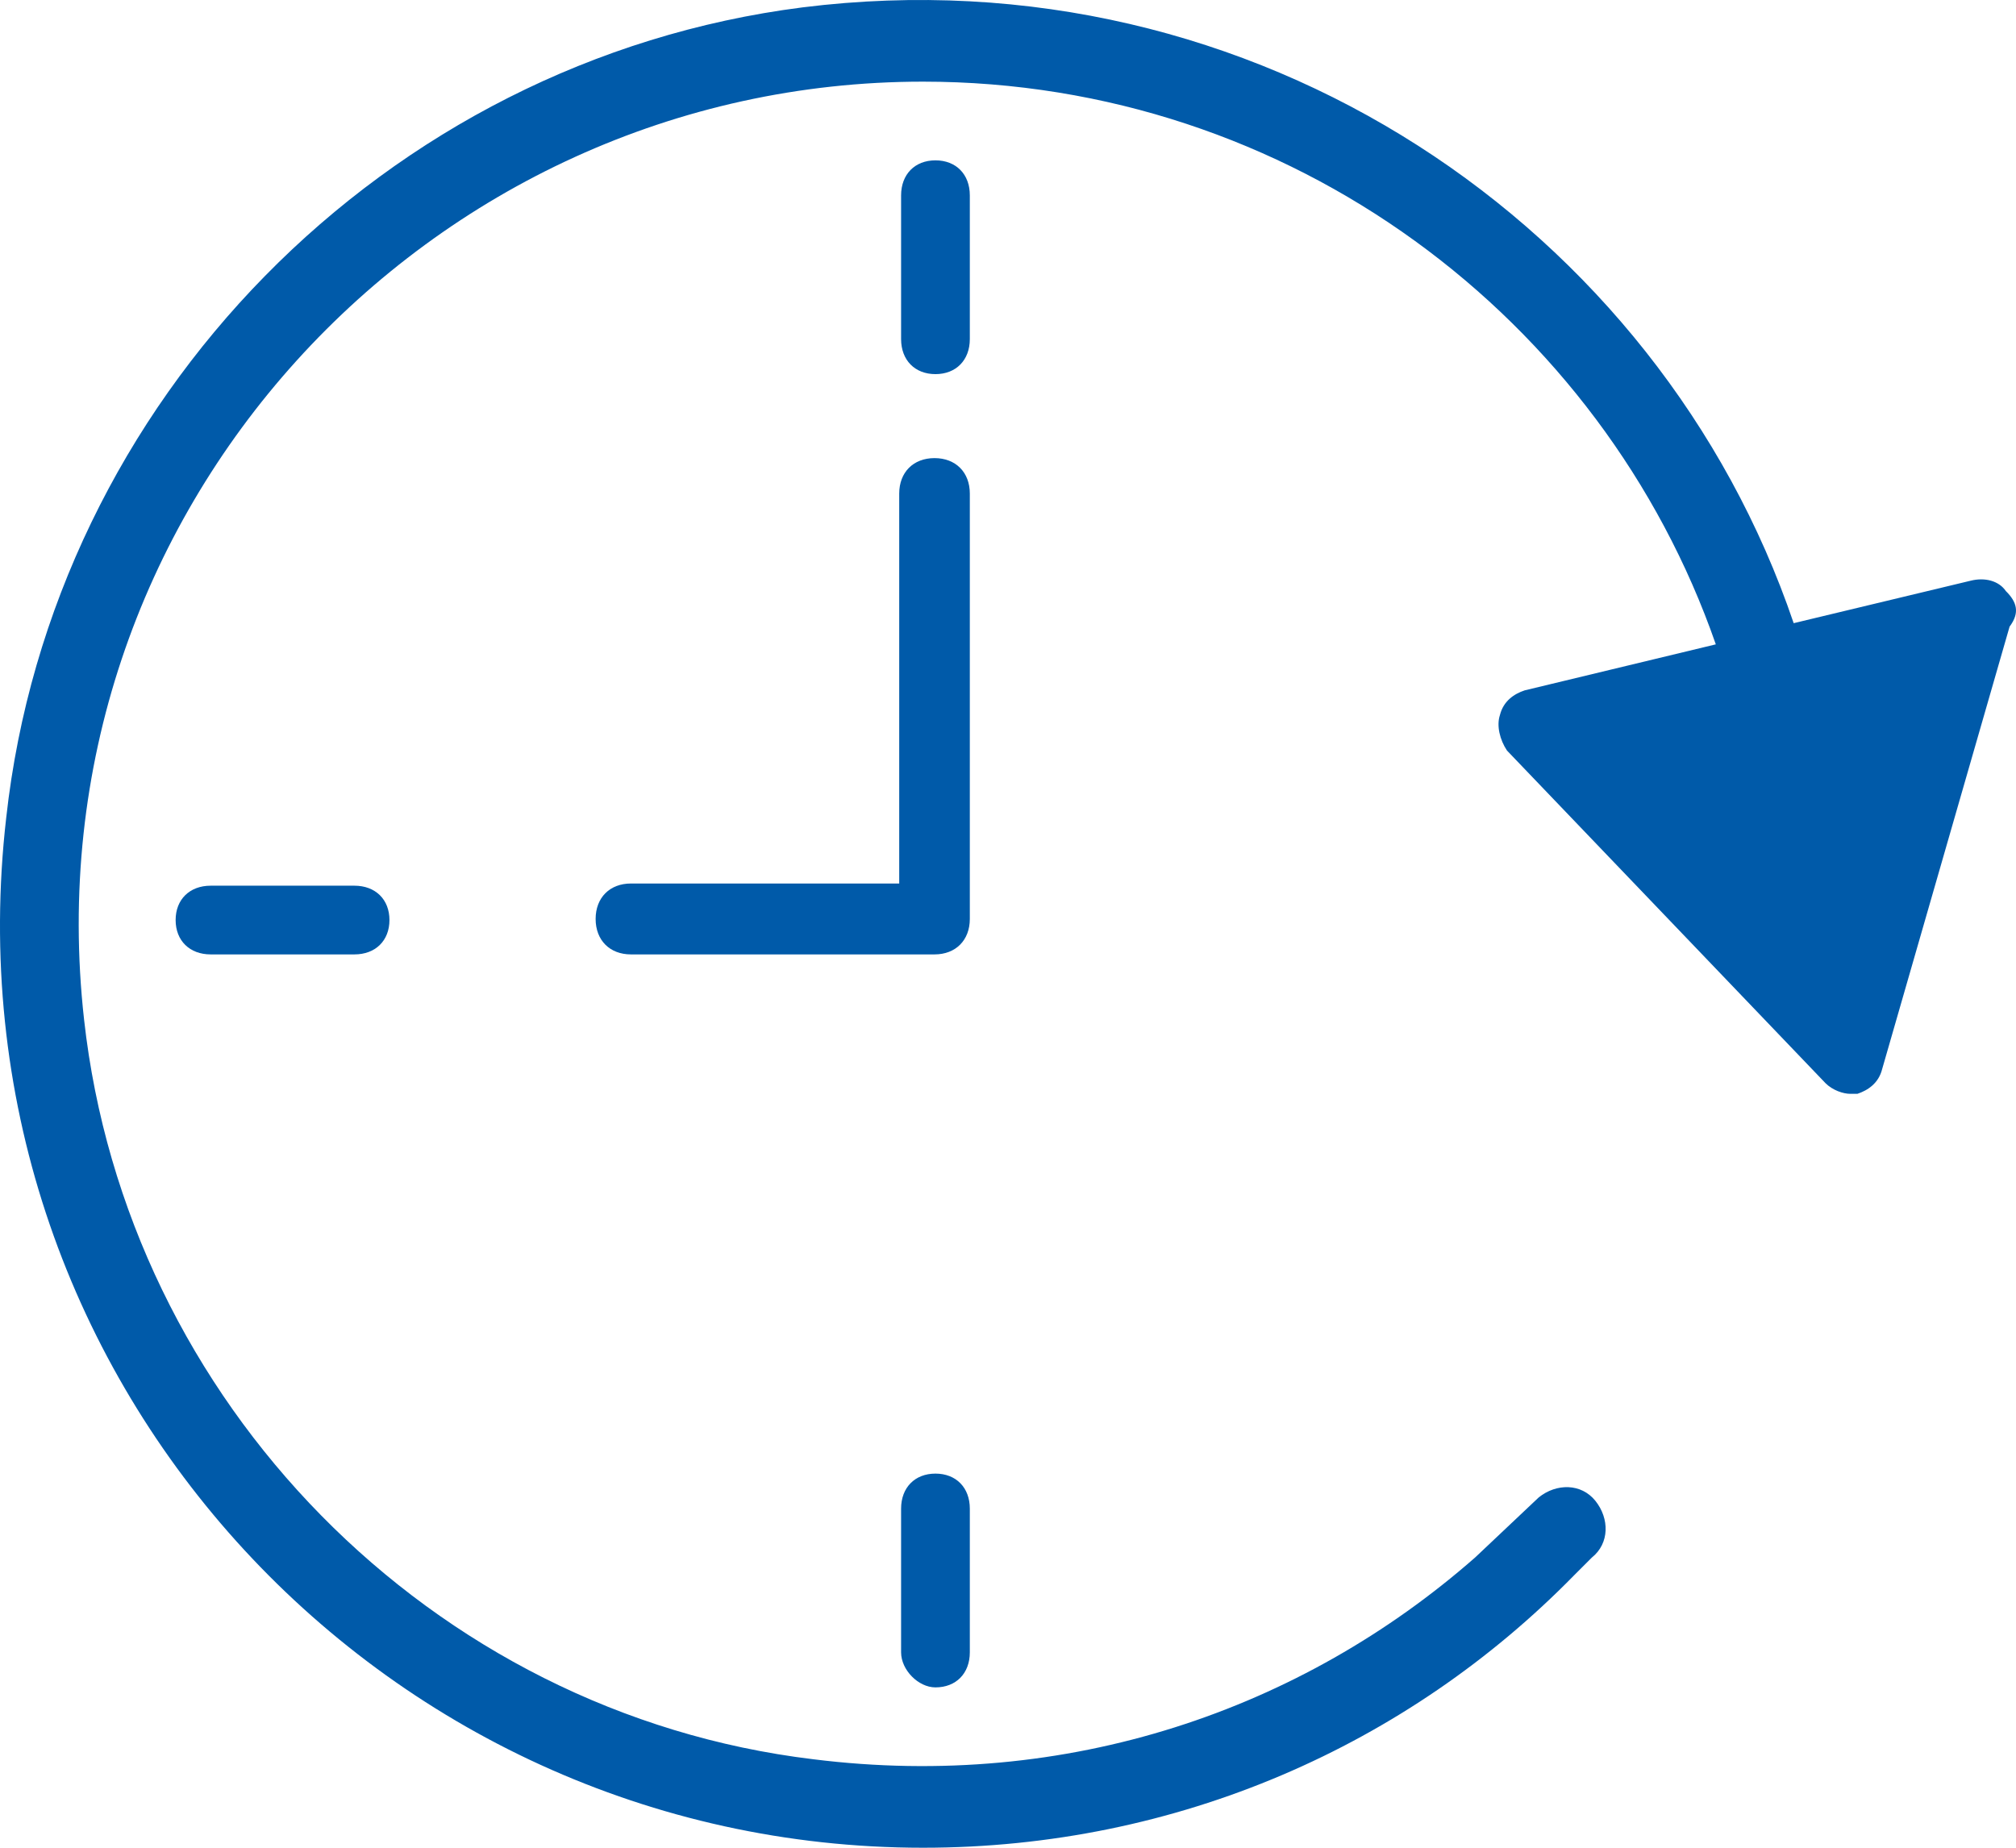 <?xml version="1.0" encoding="UTF-8"?>
<svg width="144px" height="132px" viewBox="0 0 144 132" version="1.1" xmlns="http://www.w3.org/2000/svg" xmlns:xlink="http://www.w3.org/1999/xlink">
    <title>Group 9</title>
    <g id="Desktop-B" stroke="none" stroke-width="1" fill="none" fill-rule="evenodd">
        <g id="BAFinancial_WEB-1.00.00.00" transform="translate(-1093, -2722)" fill="#005AA9">
            <g id="Group-9" transform="translate(1093, 2722)">
                <path d="M143.289,42.244 C142.784,41.485 141.772,41.232 140.761,41.485 L128.12,44.519 C118.513,16.202 89.691,-3.519 57.33,0.526 C27.497,4.319 3.731,28.591 0.443,58.427 C-4.108,98.123 26.99,132 65.923,132 C84.126,132 100.561,124.668 112.442,112.532 L113.706,111.268 C114.97,110.256 114.97,108.486 113.959,107.222 C112.948,105.958 111.178,105.958 109.914,106.969 L105.363,111.268 C92.975,122.139 76.29,127.955 58.087,125.679 C30.782,122.392 9.039,100.143 6.005,72.835 C1.96,36.681 30.529,5.833 65.926,5.833 C92.219,5.833 114.467,22.773 122.558,46.032 L108.905,49.319 C108.147,49.572 107.388,50.077 107.136,51.089 C106.883,51.847 107.136,52.859 107.641,53.617 L130.395,77.383 C130.901,77.889 131.659,78.142 132.165,78.142 L132.671,78.142 C133.429,77.889 134.188,77.383 134.44,76.372 L143.542,44.766 C144.301,43.755 144.048,42.997 143.289,42.238 L143.289,42.244 Z" id="Path"></path>
                <path d="M69.273,13.958 C69.273,12.456 68.291,11.455 66.818,11.455 C65.345,11.455 64.364,12.456 64.364,13.958 L64.364,24.224 C64.364,25.726 65.345,26.727 66.818,26.727 C68.291,26.727 69.273,25.726 69.273,24.224 L69.273,13.958 Z" id="Path"></path>
                <path d="M15.049,63.273 C13.547,63.273 12.545,64.255 12.545,65.727 C12.545,67.2 13.547,68.182 15.049,68.182 L25.314,68.182 C26.817,68.182 27.818,67.2 27.818,65.727 C27.818,64.255 26.817,63.273 25.314,63.273 L15.049,63.273 Z" id="Path"></path>
                <path d="M66.818,120.545 C68.291,120.545 69.273,119.544 69.273,118.042 L69.273,107.776 C69.273,106.274 68.291,105.273 66.818,105.273 C65.345,105.273 64.364,106.274 64.364,107.776 L64.364,118.042 C64.364,119.294 65.591,120.545 66.818,120.545 Z" id="Path"></path>
                <path d="M69.273,65.649 L69.273,35.26 C69.273,33.74 68.264,32.727 66.751,32.727 C65.238,32.727 64.23,33.74 64.23,35.26 L64.23,63.117 L45.067,63.117 C43.554,63.117 42.545,64.13 42.545,65.649 C42.545,67.169 43.554,68.182 45.067,68.182 L66.751,68.182 C68.264,68.182 69.273,67.169 69.273,65.649 Z" id="Path"></path>
            </g>
        </g>
    </g>
</svg>
